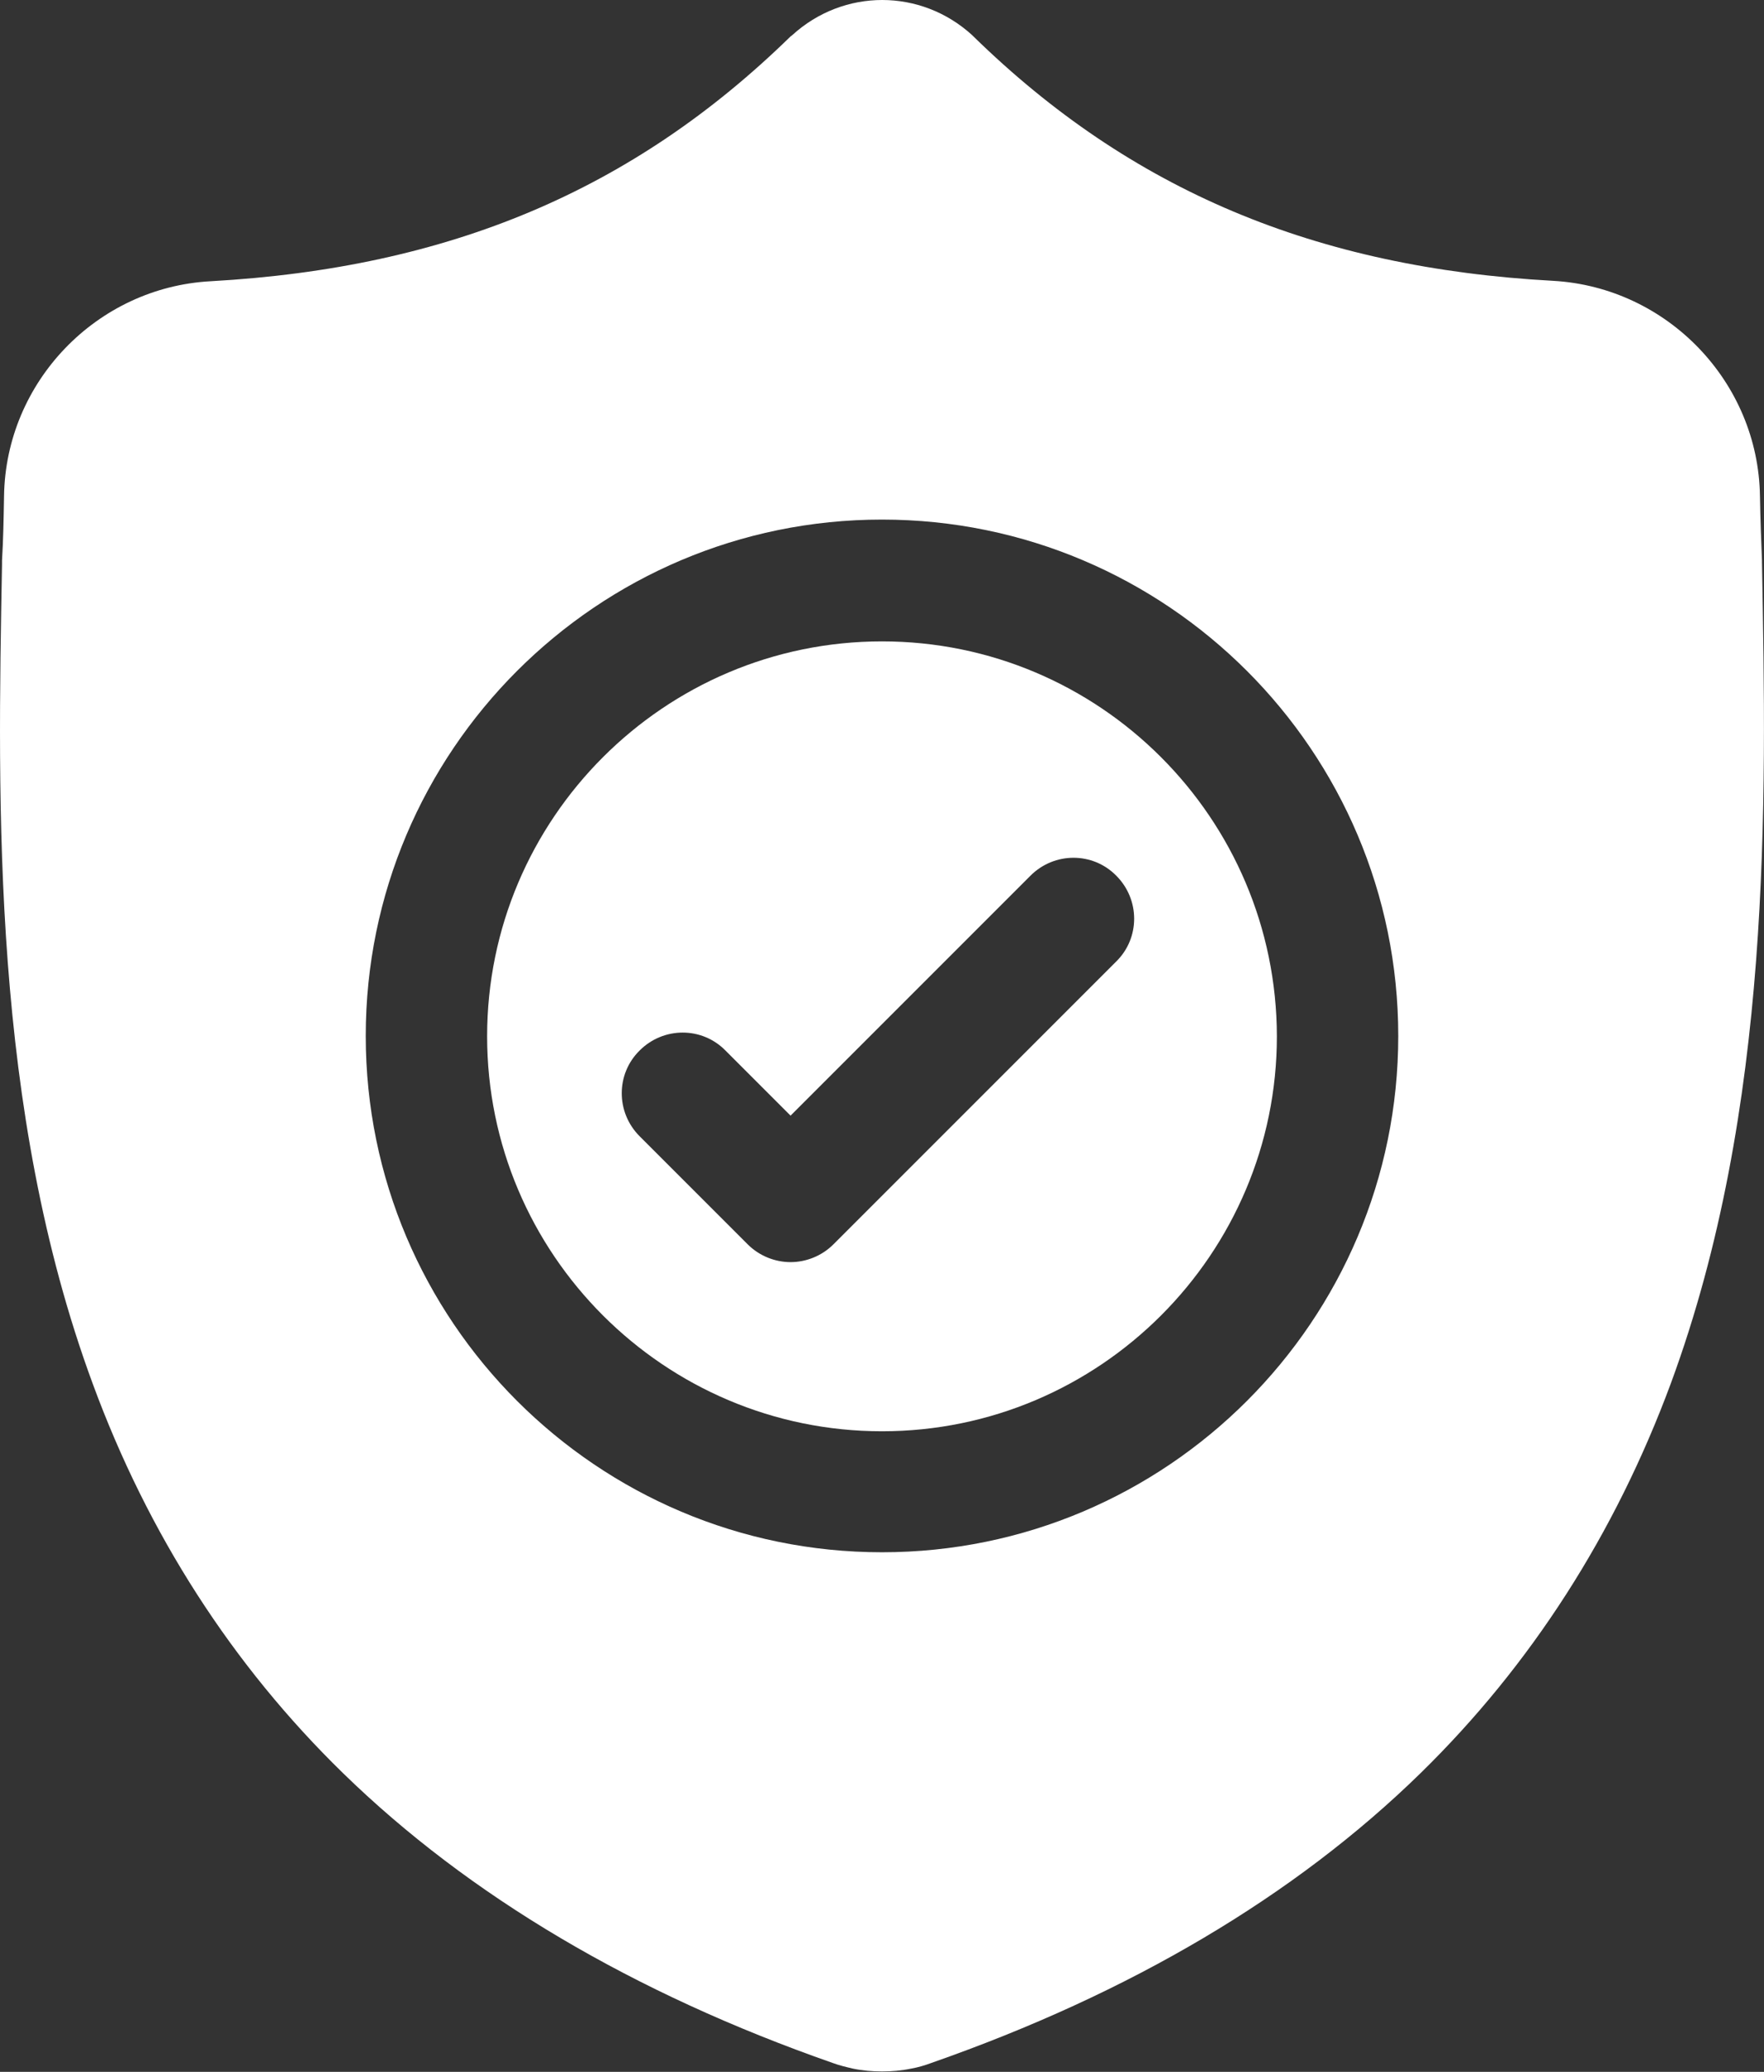 <?xml version="1.0" encoding="utf-8"?>
<!-- Generator: Adobe Illustrator 19.2.1, SVG Export Plug-In . SVG Version: 6.00 Build 0)  -->
<svg version="1.1" id="Layer_1" xmlns="http://www.w3.org/2000/svg" xmlns:xlink="http://www.w3.org/1999/xlink" x="0px" y="0px"
	 viewBox="0 0 436 512" style="enable-background:new 0 0 436 512;" xml:space="preserve">
<rect x="0" y="0" width="436" height="512" fill="#333333" stroke="none"/>
<style type="text/css">
	.st0{fill:#FFFFFF;}
</style>
<g id="surface1">
	<path class="st0" d="M218,158.5c-53.8,0-97.6,43.8-97.6,97.6c0,53.8,43.8,97.6,97.6,97.6c53.8,0,97.6-43.8,97.6-97.6
		C315.5,202.2,271.8,158.5,218,158.5z M275.9,237.6L206,307.5c-2.9,2.9-6.8,4.4-10.6,4.4s-7.7-1.5-10.6-4.4l-26.7-26.7
		c-5.9-5.9-5.9-15.4,0-21.2c5.9-5.9,15.4-5.9,21.2,0l16.1,16.1l59.3-59.3c5.9-5.9,15.4-5.9,21.2,0
		C281.8,222.3,281.8,231.8,275.9,237.6z"/>
	<path class="st0" d="M435.5,138.9l0-0.4c-0.2-4.9-0.4-10.1-0.5-15.9c-0.4-28.2-22.9-51.6-51.1-53.2C325.1,66.2,279.5,47,240.6,9
		l-0.3-0.3c-12.7-11.6-31.8-11.6-44.5,0L195.4,9C156.5,47,111,66.2,52.1,69.5C23.9,71,1.4,94.4,1,122.6c-0.1,5.8-0.2,11-0.5,15.9
		l0,0.9c-1.1,60-2.6,134.7,22.4,202.5c13.7,37.3,34.6,69.7,61.9,96.3c31.1,30.3,71.8,54.4,121,71.6c1.6,0.6,3.3,1,5,1.4
		c2.4,0.5,4.8,0.7,7.2,0.7s4.8-0.2,7.2-0.7c1.7-0.3,3.4-0.8,5-1.4c49.2-17.2,89.9-41.3,120.9-71.6c27.3-26.7,48.1-59.1,61.9-96.4
		C438,273.9,436.6,199.1,435.5,138.9z M218,383.6c-70.4,0-127.6-57.2-127.6-127.6S147.6,128.4,218,128.4
		c70.4,0,127.6,57.2,127.6,127.6S288.4,383.6,218,383.6z"/>
</g>
</svg>

